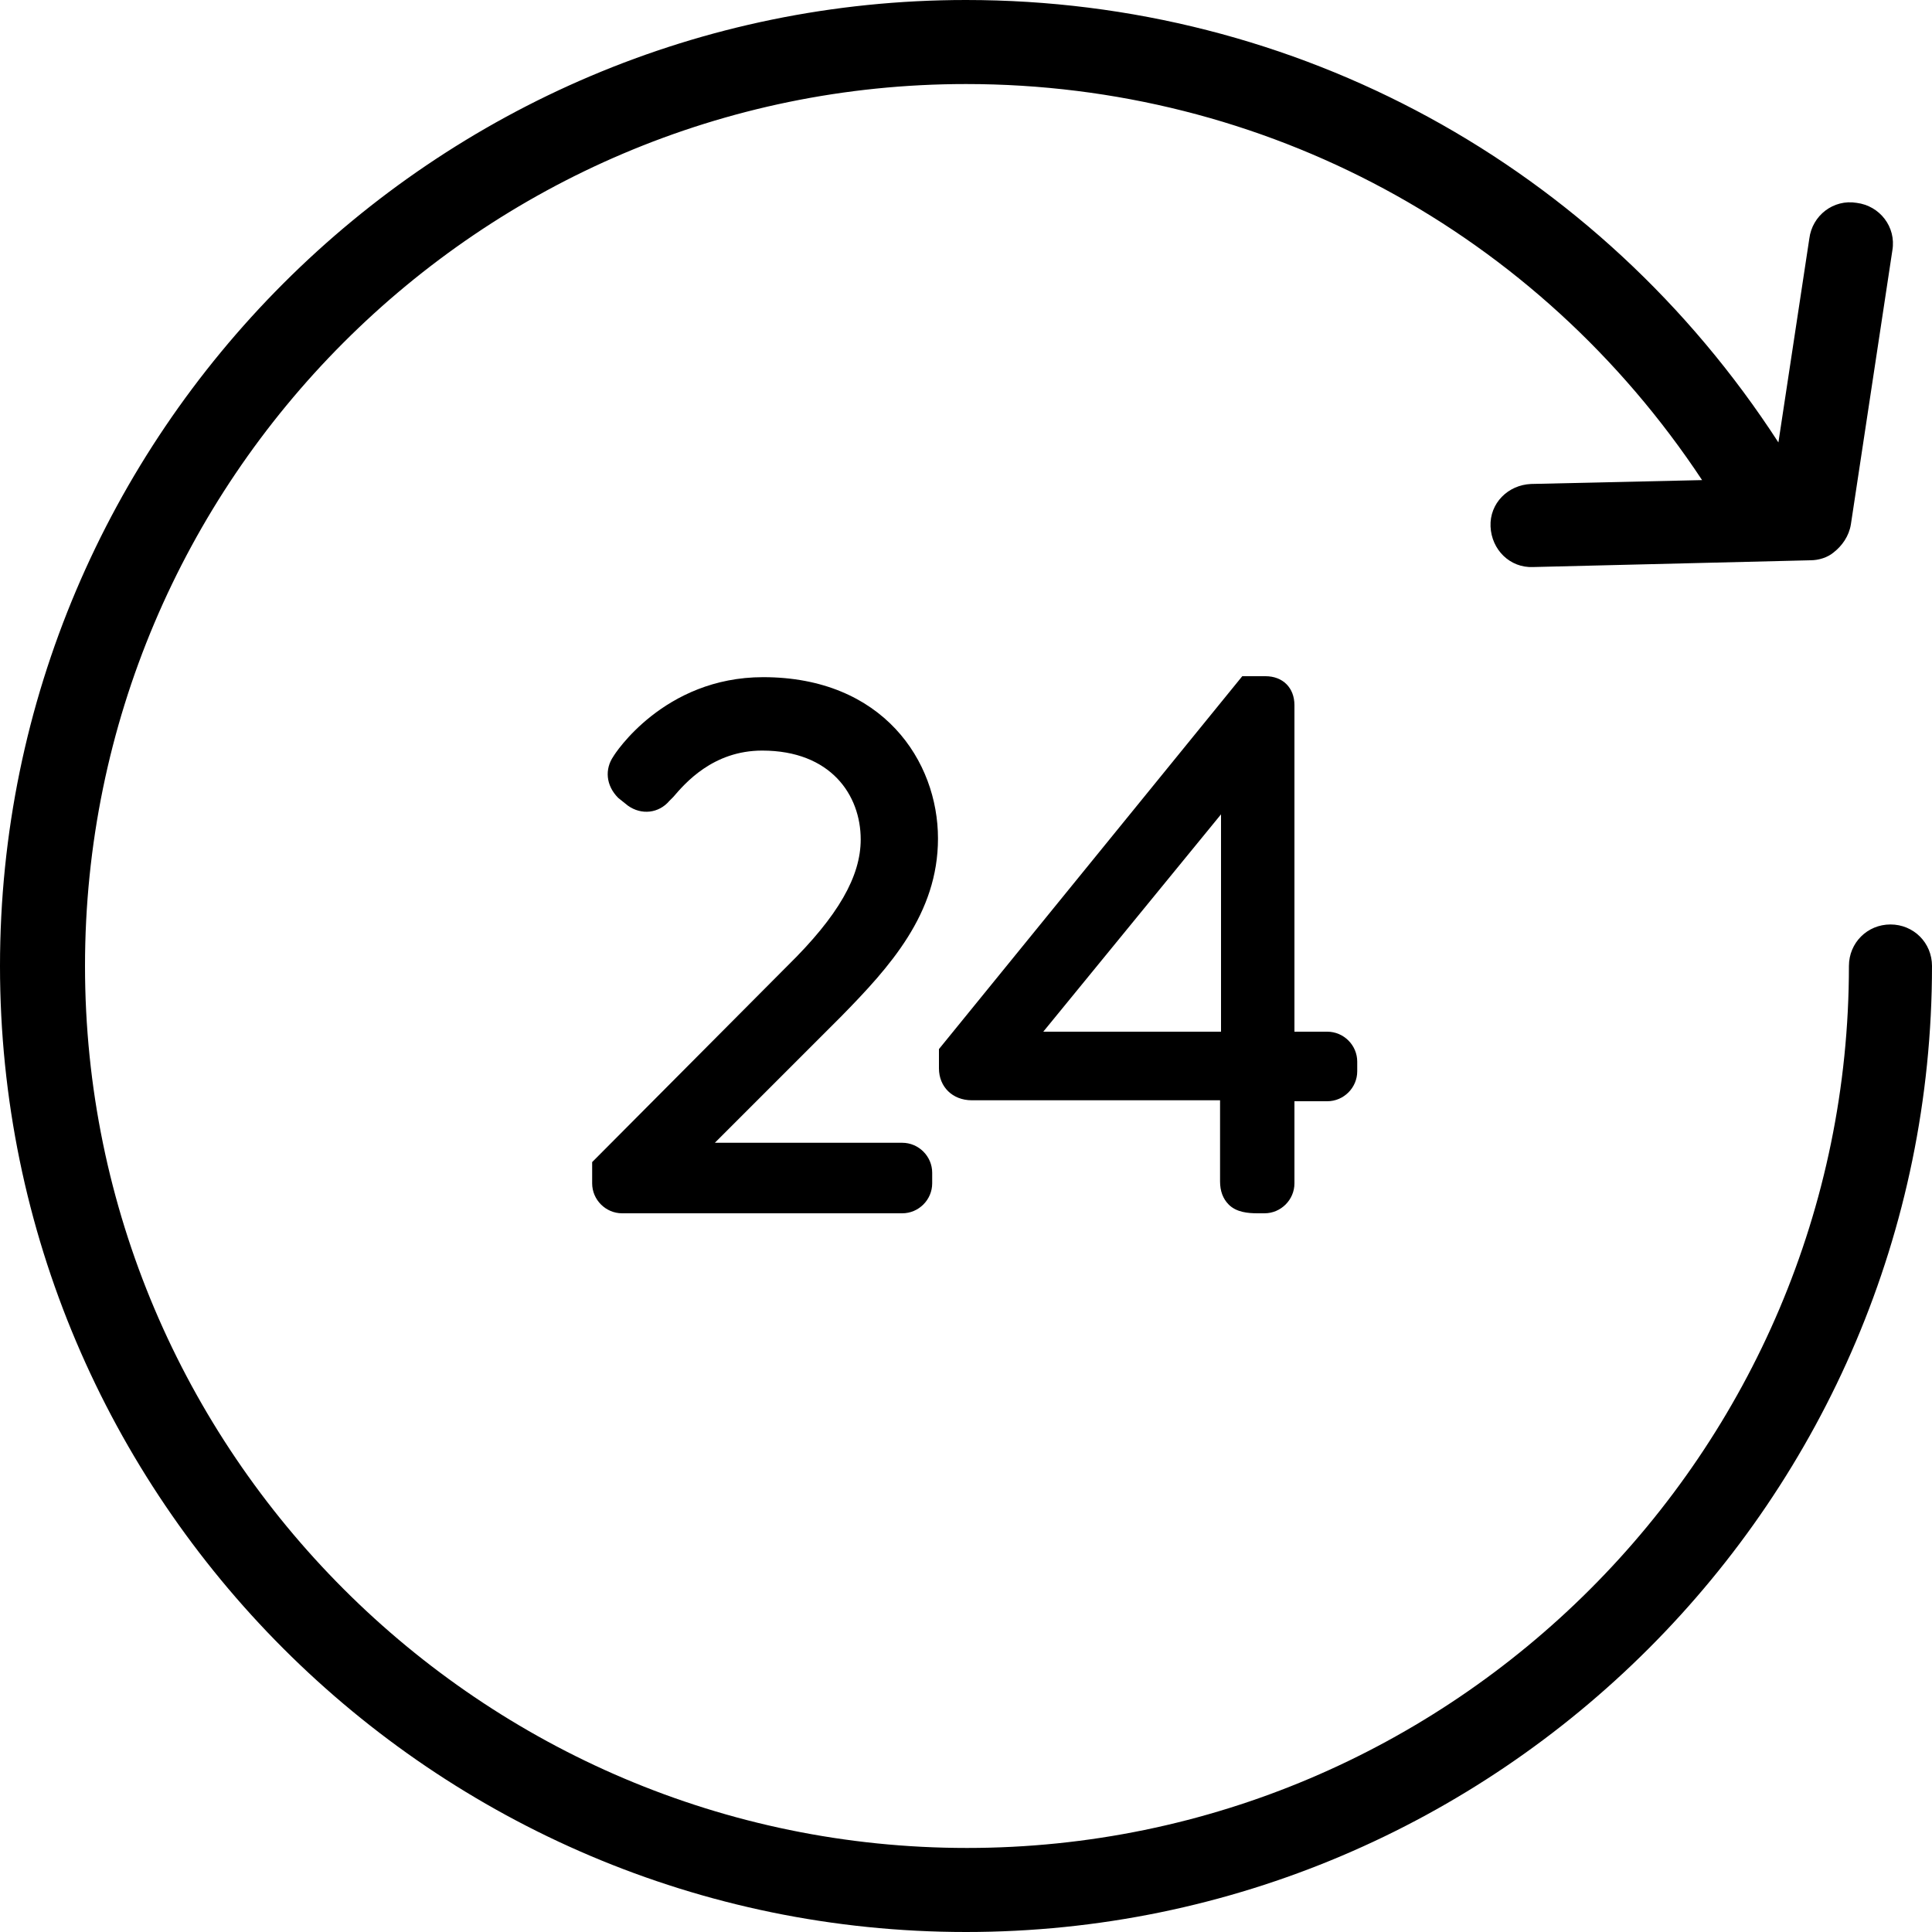 <svg xmlns="http://www.w3.org/2000/svg" viewBox="0 0 200 200" style="fill: currentcolor;">
	<path d="M97.1 86.8c0-8-5.7-16.7-18.1-16.7-10.3 0-15.4 8-15.5 8.2-.9 1.3-.8 3 .5 4.3l1 .8c1.4 1 3.2.8 4.3-.5l.4-.4c1.2-1.4 4.1-4.8 9.2-4.8 7.1 0 10.2 4.6 10.2 9.2 0 3.8-2.3 7.9-7.6 13.1l-20.2 20.3v2.2c0 1.7 1.4 3.1 3.1 3.1h29c1.7 0 3.1-1.4 3.1-3.1v-1.1c0-1.7-1.4-3.1-3.1-3.1H74l13.1-13.1c5-5.1 10-10.6 10-18.4z"/>
	<path d="M127.2 124.7c.8.8 2 .9 3 .9h.7c1.7 0 3.1-1.4 3.1-3.1V114h3.4c1.7 0 3.1-1.4 3.1-3.1v-1c0-1.7-1.4-3.1-3.1-3.1H134V73c0-1.8-1.2-3-3-3h-2.4l-31.4 38.6v2c0 1.9 1.4 3.3 3.4 3.3h25.7v8.4c0 1 .3 1.8.9 2.4zM108 106.8l18.4-22.5v22.5H108z"/>
	<path d="M195.7 95.7c-2.4 0-4.3 1.9-4.3 4.3 0 50.3-41 91.3-91.3 91.3S8.8 150.3 8.8 100 49.7 8.7 100 8.7c30.9 0 59.2 15.3 76.2 41l-17.7.4c-2.4.1-4.3 2-4.2 4.4.1 2.4 2 4.3 4.4 4.2l28.7-.7c.9 0 1.8-.3 2.4-.8.9-.7 1.6-1.7 1.8-2.9l4.3-28.4c.4-2.4-1.3-4.6-3.7-4.9-2.4-.4-4.6 1.3-4.9 3.7l-3.2 21.1C165.5 17.1 134.2 0 100 0 44.9 0 0 44.9 0 100s44.9 100 100 100 100-44.9 100-100c0-2.4-1.9-4.3-4.3-4.3z"/>
</svg>